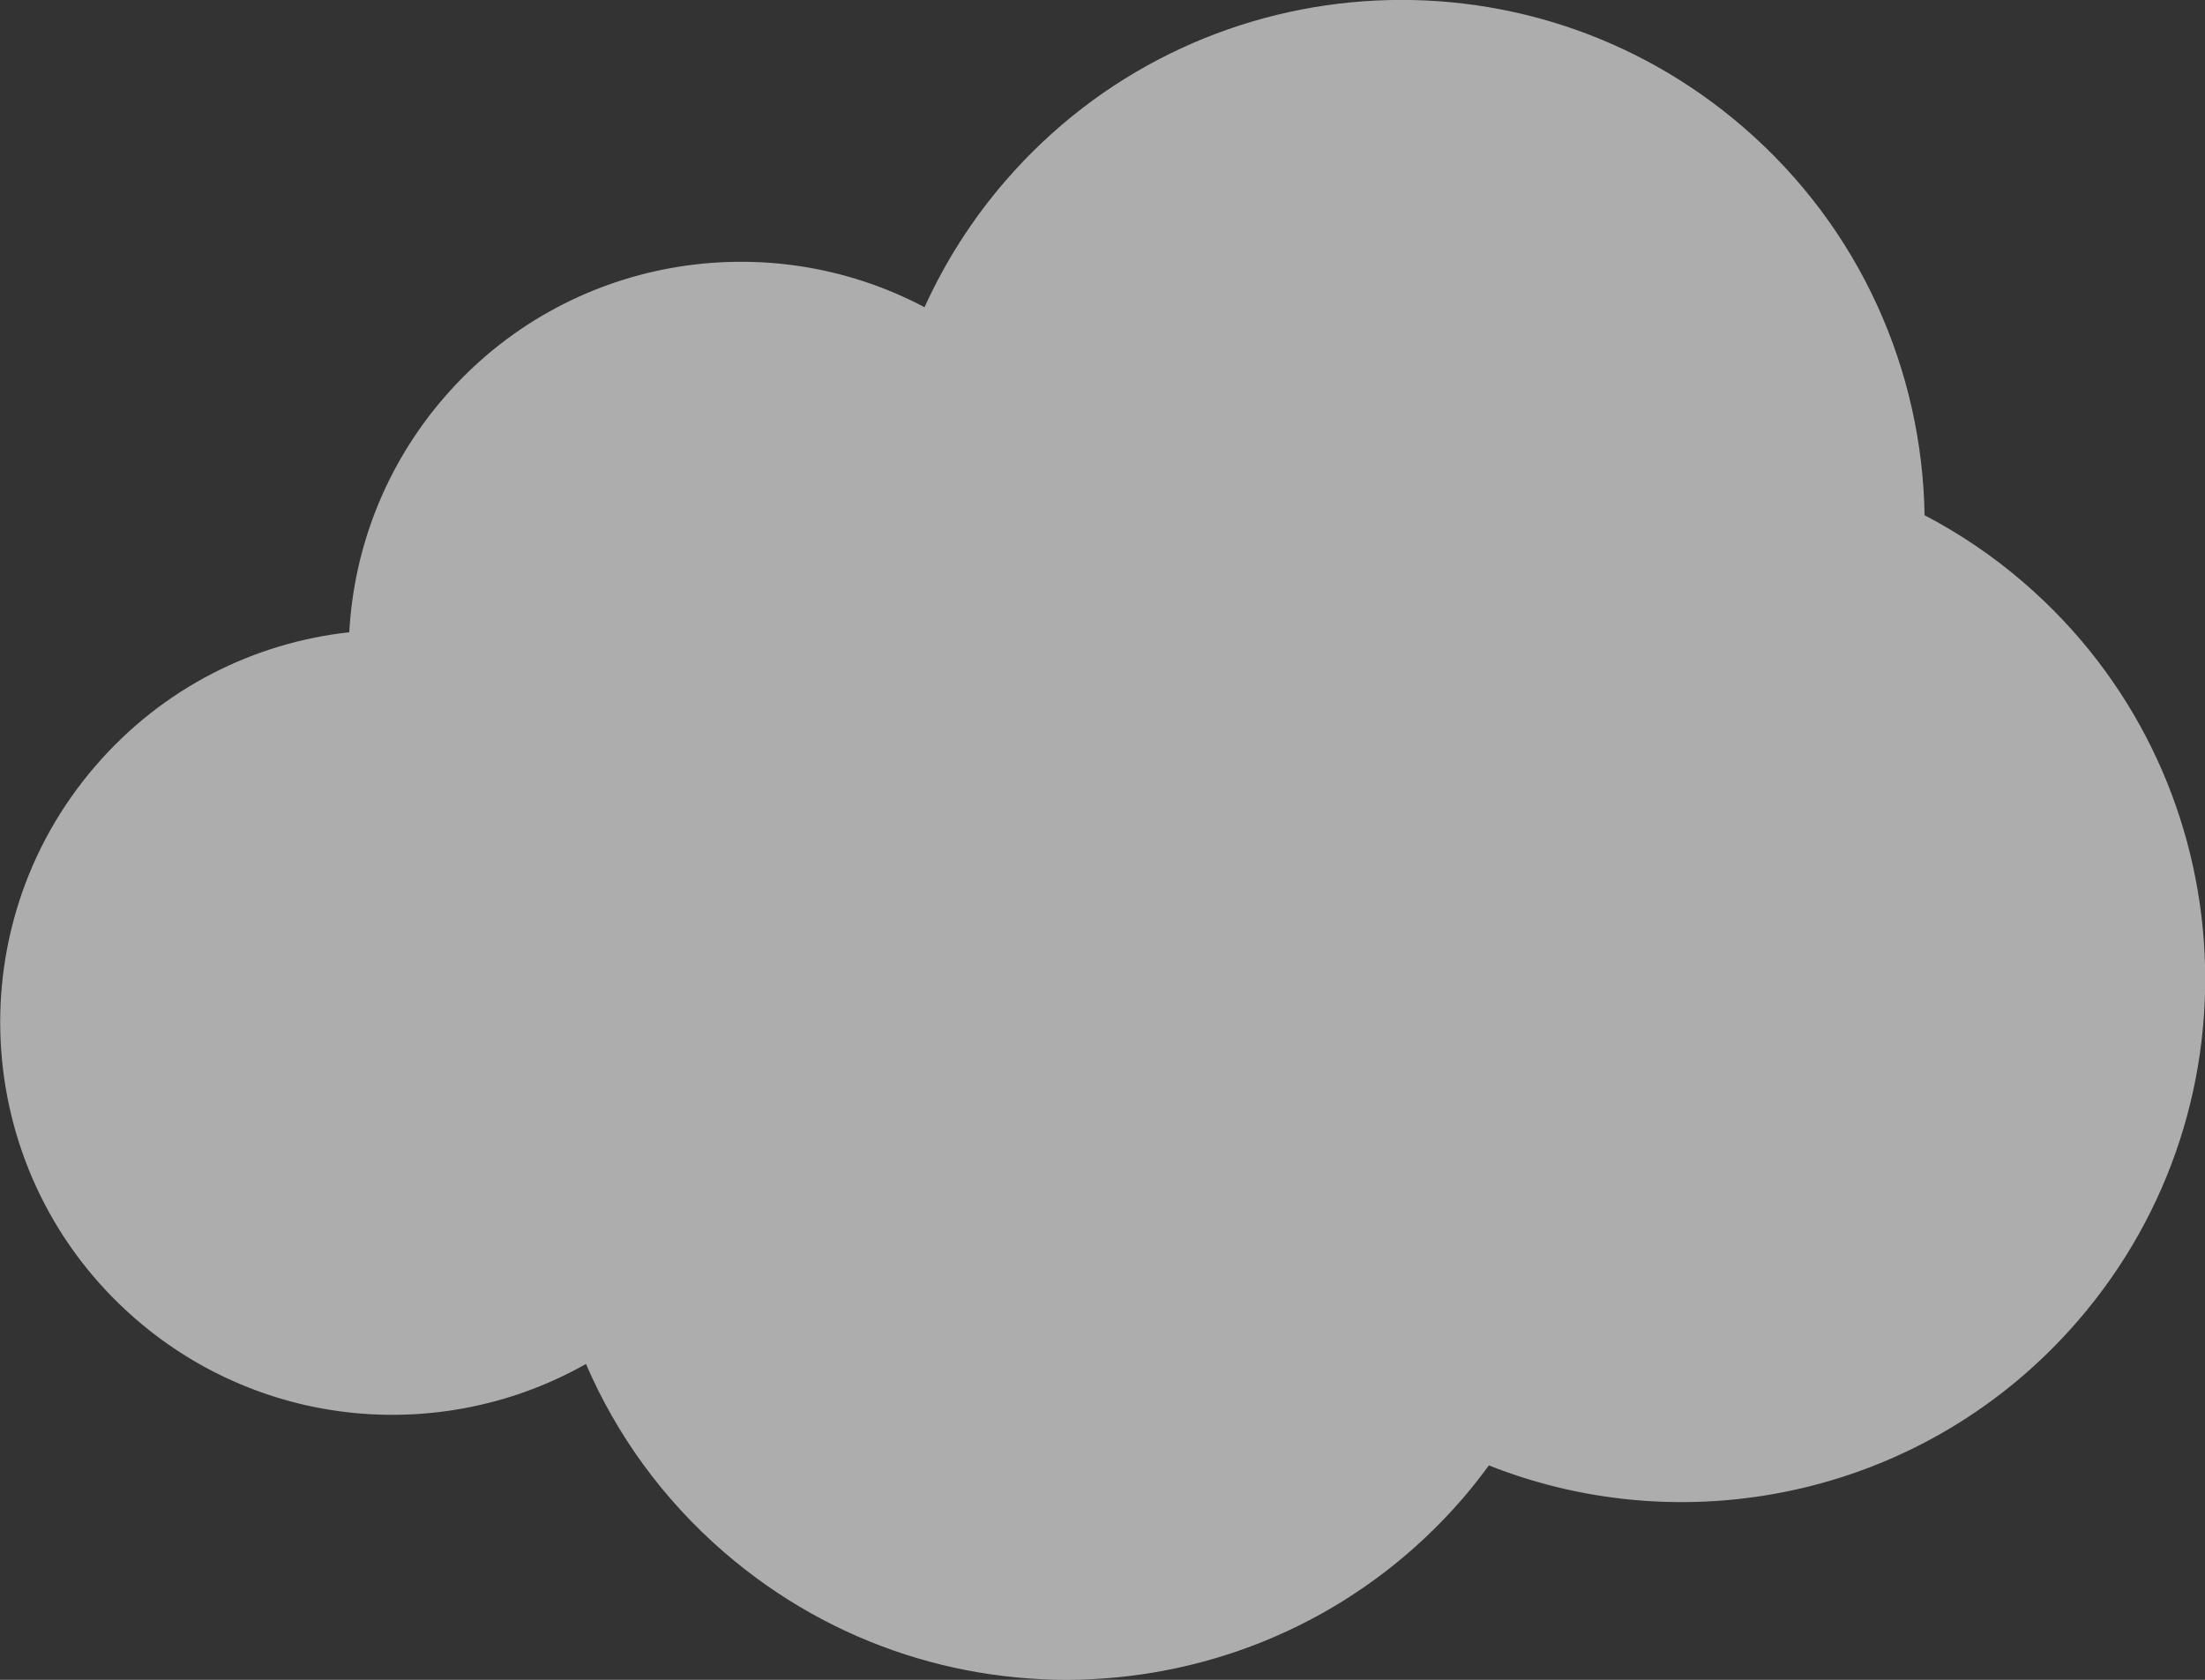 <?xml version="1.0" encoding="UTF-8"?>
<svg id="_レイヤー_2" data-name="レイヤー 2" xmlns="http://www.w3.org/2000/svg" viewBox="0 0 168.43 128.33">
  <rect x="0" y="0" width="168.43" height="128.33" fill="#333333" stroke="none"/>
  <defs>
    <style>
      .cls-1 {
        fill: #fff;
        opacity: .6;
      }
    </style>
  </defs>
  <g id="_雲4" data-name="雲4">
    <path id="_雲8" data-name="雲8" class="cls-1" d="M154.61,44.53c-2.38-2.06-4.93-3.77-7.6-5.17-.18-10.99-4.85-21.86-13.82-29.62-16.7-14.45-41.95-12.62-56.39,4.08-2.58,2.98-4.63,6.24-6.18,9.65-12.07-6.39-27.38-3.88-36.69,6.89-4.51,5.22-6.9,11.55-7.25,17.94-7.25.8-14.22,4.23-19.36,10.18-10.83,12.52-9.46,31.47,3.06,42.3,9.85,8.52,23.66,9.49,34.38,3.42,2.31,5.37,5.84,10.31,10.56,14.39,16.7,14.44,41.94,12.61,56.39-4.09.72-.83,1.38-1.69,2.02-2.55,15.36,6.09,33.54,2.19,44.97-11.02,14.45-16.7,12.62-41.95-4.08-56.39Z"/>
  </g>
</svg>